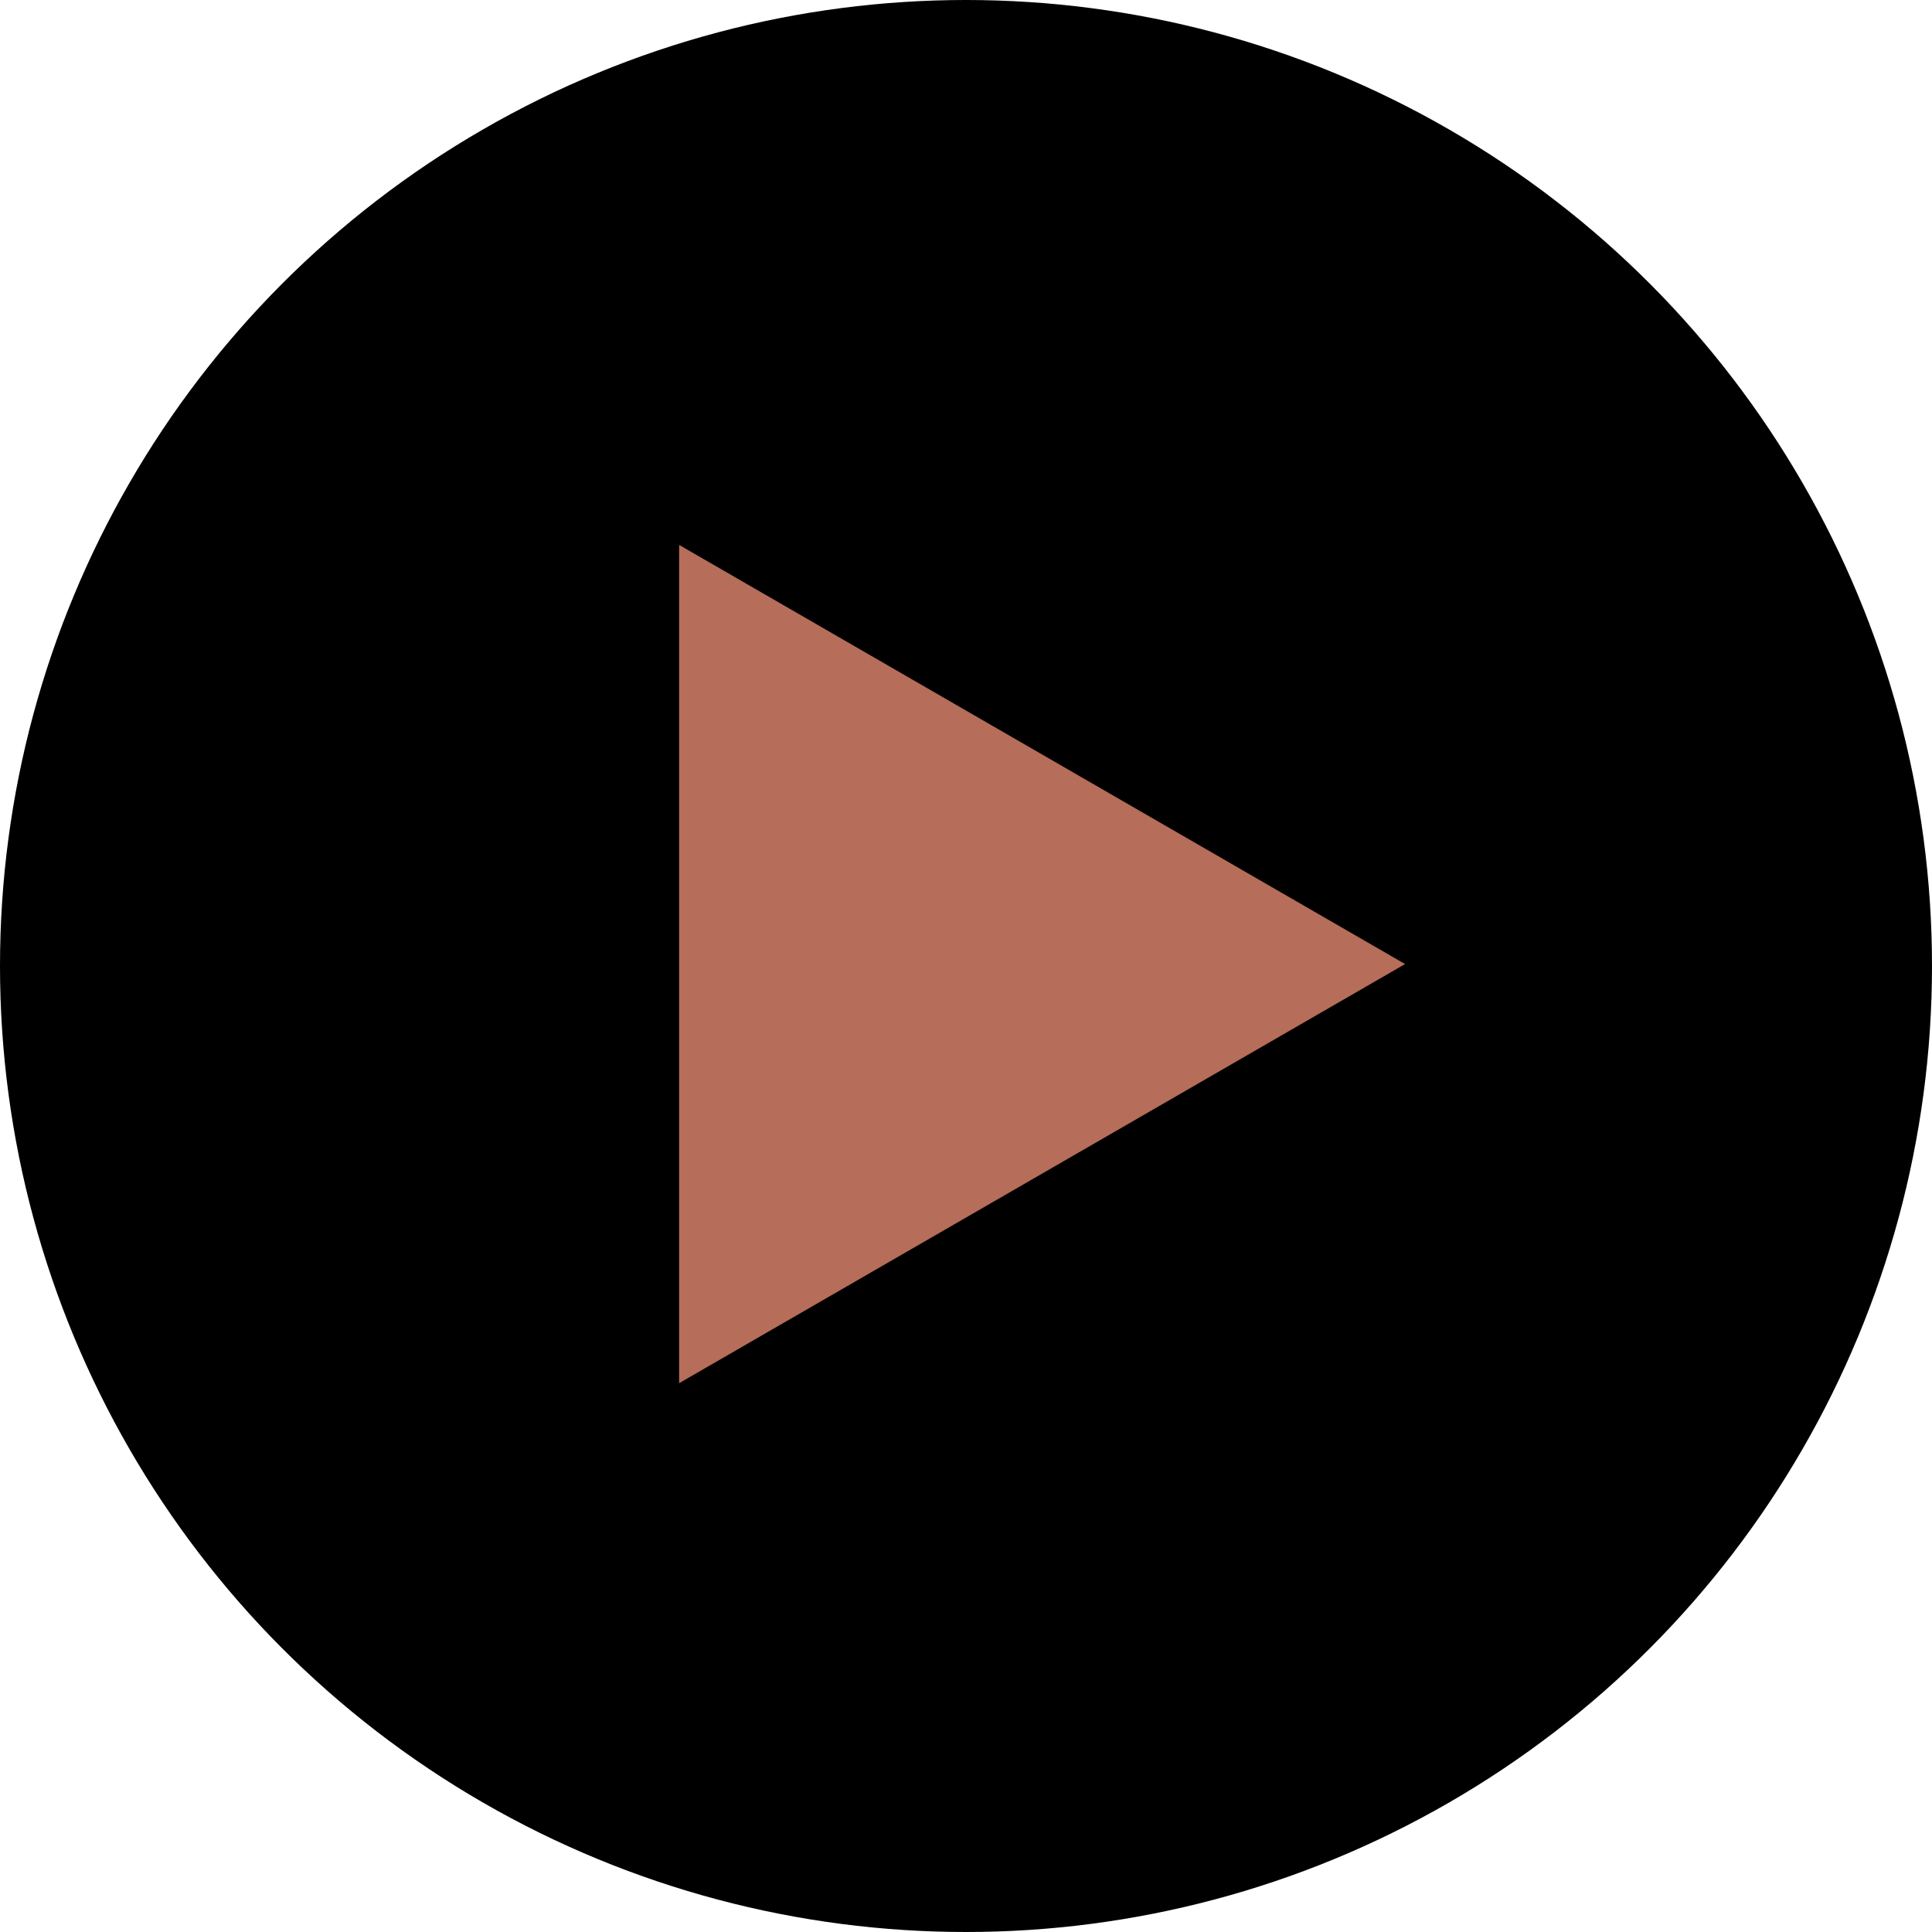 <svg xmlns="http://www.w3.org/2000/svg" width="127" height="127" viewBox="0 0 127 127" fill="none"><circle cx="63.5" cy="63.5" r="63.5" fill="black"></circle><path d="M92.363 63.372L44.642 90.924L44.642 35.82L92.363 63.372Z" fill="#B66D59"></path></svg>